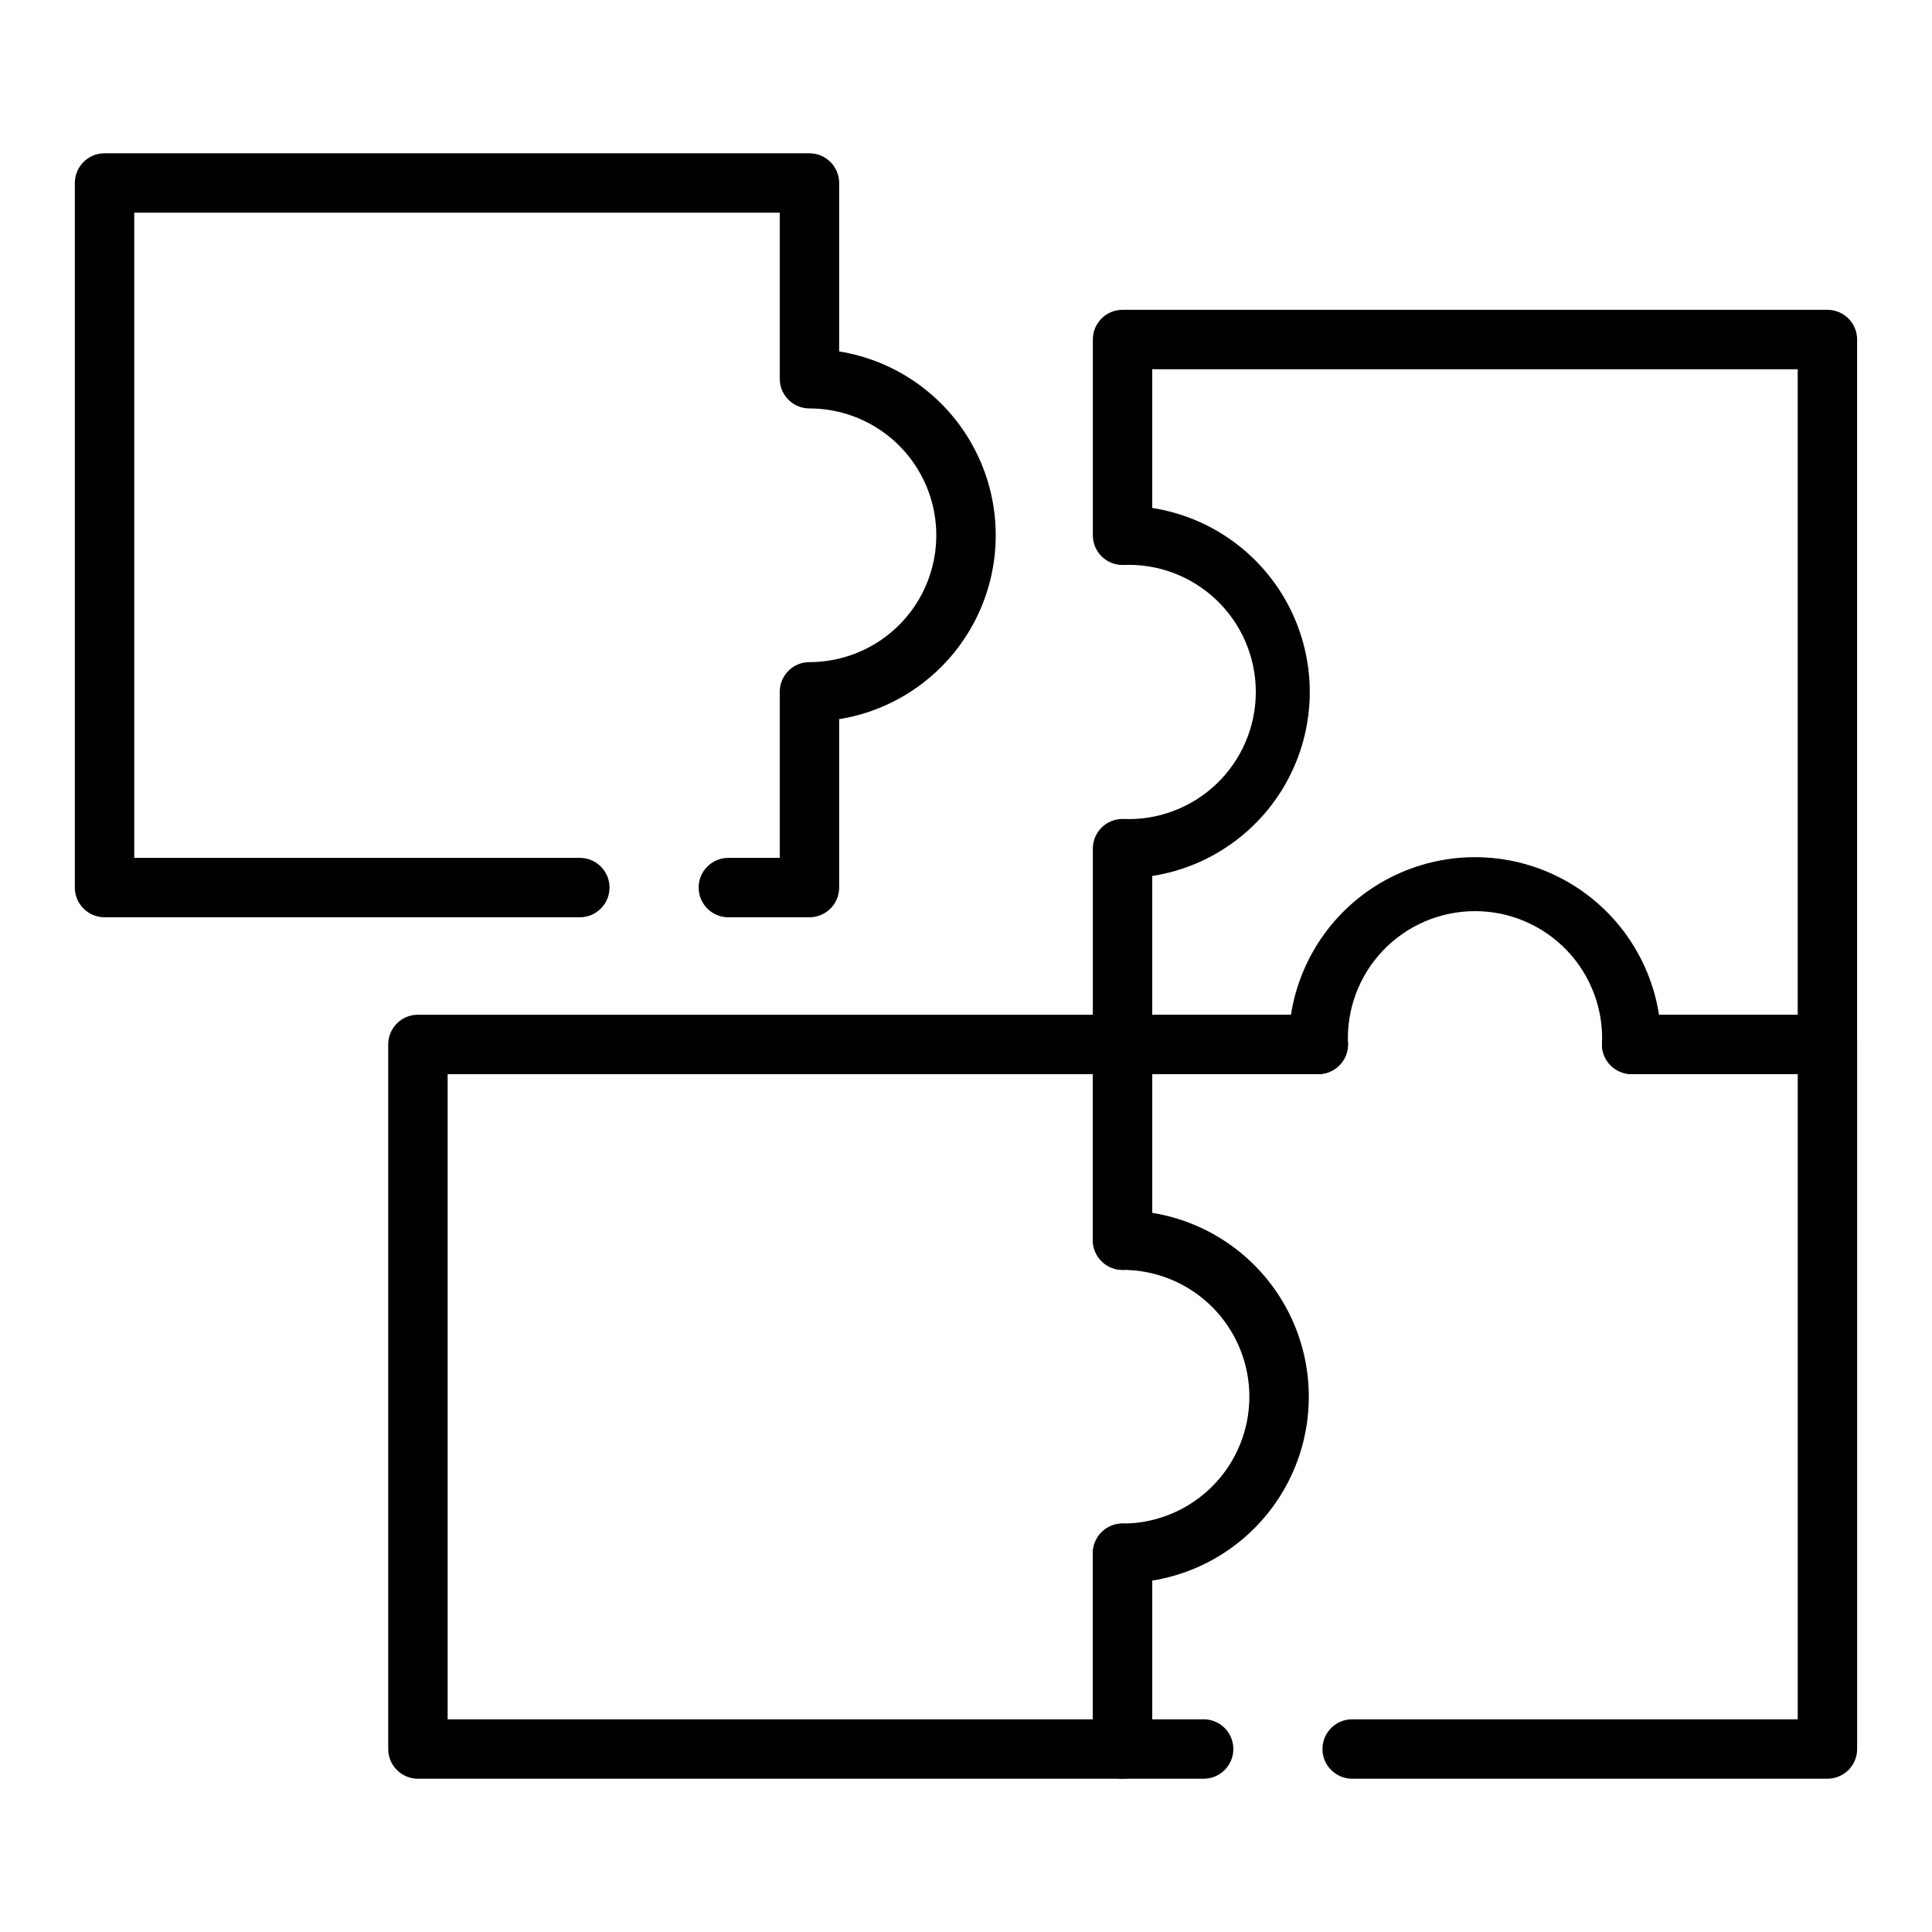 <?xml version="1.0" encoding="UTF-8"?>
<!-- Uploaded to: ICON Repo, www.iconrepo.com, Generator: ICON Repo Mixer Tools -->
<svg fill="#000000" width="800px" height="800px" version="1.1" viewBox="144 144 512 512" xmlns="http://www.w3.org/2000/svg">
 <g>
  <path d="m628.29 428.65h-51.879c-4.348 0-7.871-3.523-7.871-7.871s3.523-7.871 7.871-7.871h44.004v-171.06h-171.06v36.766c15.637 2.438 29.156 12.23 36.352 26.324 7.195 14.098 7.195 30.785 0 44.883-7.195 14.094-20.715 23.887-36.352 26.324v36.762h44.004v0.004c4.348 0 7.875 3.523 7.875 7.871s-3.527 7.871-7.875 7.871h-51.875c-4.348 0-7.871-3.523-7.871-7.871v-51.879c0-4.348 3.523-7.871 7.871-7.871 9.207 0.445 18.195-2.902 24.867-9.258 6.676-6.359 10.453-15.176 10.453-24.395s-3.777-18.035-10.453-24.395c-6.672-6.356-15.66-9.703-24.867-9.258-4.348 0-7.871-3.523-7.871-7.871v-51.879c0-4.348 3.523-7.871 7.871-7.871h186.8c2.086 0 4.09 0.828 5.566 2.305 1.473 1.477 2.305 3.481 2.305 5.566v186.8c0 2.086-0.832 4.09-2.305 5.566-1.477 1.477-3.481 2.305-5.566 2.305z"/>
  <path d="m628.29 615.38h-125.95c-4.348 0-7.875-3.527-7.875-7.875s3.527-7.871 7.875-7.871h118.08v-170.98h-44.004c-4.348 0-7.871-3.523-7.871-7.871 0.445-9.207-2.902-18.195-9.262-24.871-6.359-6.672-15.172-10.449-24.391-10.449s-18.035 3.777-24.395 10.449c-6.359 6.676-9.703 15.664-9.258 24.871 0 2.086-0.832 4.09-2.309 5.566-1.477 1.477-3.477 2.305-5.566 2.305h-44.004v44.004c0 4.348-3.523 7.875-7.871 7.875s-7.871-3.527-7.871-7.875v-51.875c0-4.348 3.523-7.871 7.871-7.871h44.633c2.441-15.637 12.23-29.156 26.328-36.352 14.094-7.195 30.785-7.195 44.883 0 14.094 7.195 23.883 20.715 26.324 36.352h44.637c2.086 0 4.09 0.828 5.566 2.305 1.473 1.477 2.305 3.477 2.305 5.566v186.72c0 2.09-0.832 4.09-2.305 5.566-1.477 1.477-3.481 2.309-5.566 2.309z"/>
  <path d="m462.98 615.38h-21.492c-4.348 0-7.871-3.527-7.871-7.875v-51.875c0-4.348 3.523-7.871 7.871-7.871s7.871 3.523 7.871 7.871v44.004h13.621c4.348 0 7.871 3.523 7.871 7.871s-3.523 7.875-7.871 7.875z"/>
  <path d="m358.51 387.09h-21.488c-4.348 0-7.875-3.527-7.875-7.875s3.527-7.871 7.875-7.871h13.617v-44.004c0-4.348 3.523-7.871 7.871-7.871 12.012 0 23.105-6.406 29.113-16.809 6.004-10.398 6.004-23.211 0-33.613-6.008-10.398-17.102-16.805-29.113-16.805-4.348 0-7.871-3.527-7.871-7.875v-44.004h-171.06v170.98h118.08c4.348 0 7.871 3.523 7.871 7.871s-3.523 7.875-7.871 7.875h-125.95c-4.348 0-7.875-3.527-7.875-7.875v-186.72c0-4.348 3.527-7.871 7.875-7.871h186.8c2.09 0 4.09 0.828 5.566 2.305 1.477 1.477 2.309 3.477 2.309 5.566v44.633c15.562 2.512 28.992 12.309 36.137 26.363 7.144 14.055 7.144 30.676 0 44.73-7.144 14.059-20.574 23.852-36.137 26.363v44.633c0 2.09-0.832 4.09-2.309 5.566s-3.477 2.309-5.566 2.309z"/>
  <path d="m441.48 615.38h-186.73c-4.348 0-7.871-3.527-7.871-7.875v-186.72c0-4.348 3.523-7.871 7.871-7.871h186.73c2.086 0 4.09 0.828 5.566 2.305 1.477 1.477 2.305 3.477 2.305 5.566v44.633c15.566 2.512 28.996 12.309 36.141 26.363 7.144 14.055 7.144 30.676 0 44.73-7.144 14.055-20.574 23.852-36.141 26.363v44.633c0 4.348-3.523 7.875-7.871 7.875zm-178.85-15.742 170.98-0.004v-44.004c0-4.348 3.523-7.871 7.871-7.871 12.008 0 23.105-6.406 29.109-16.809 6.004-10.398 6.004-23.215 0-33.613-6.004-10.398-17.102-16.805-29.109-16.805-4.348 0-7.871-3.527-7.871-7.875v-44.004h-170.98z"/>
 </g>
</svg>